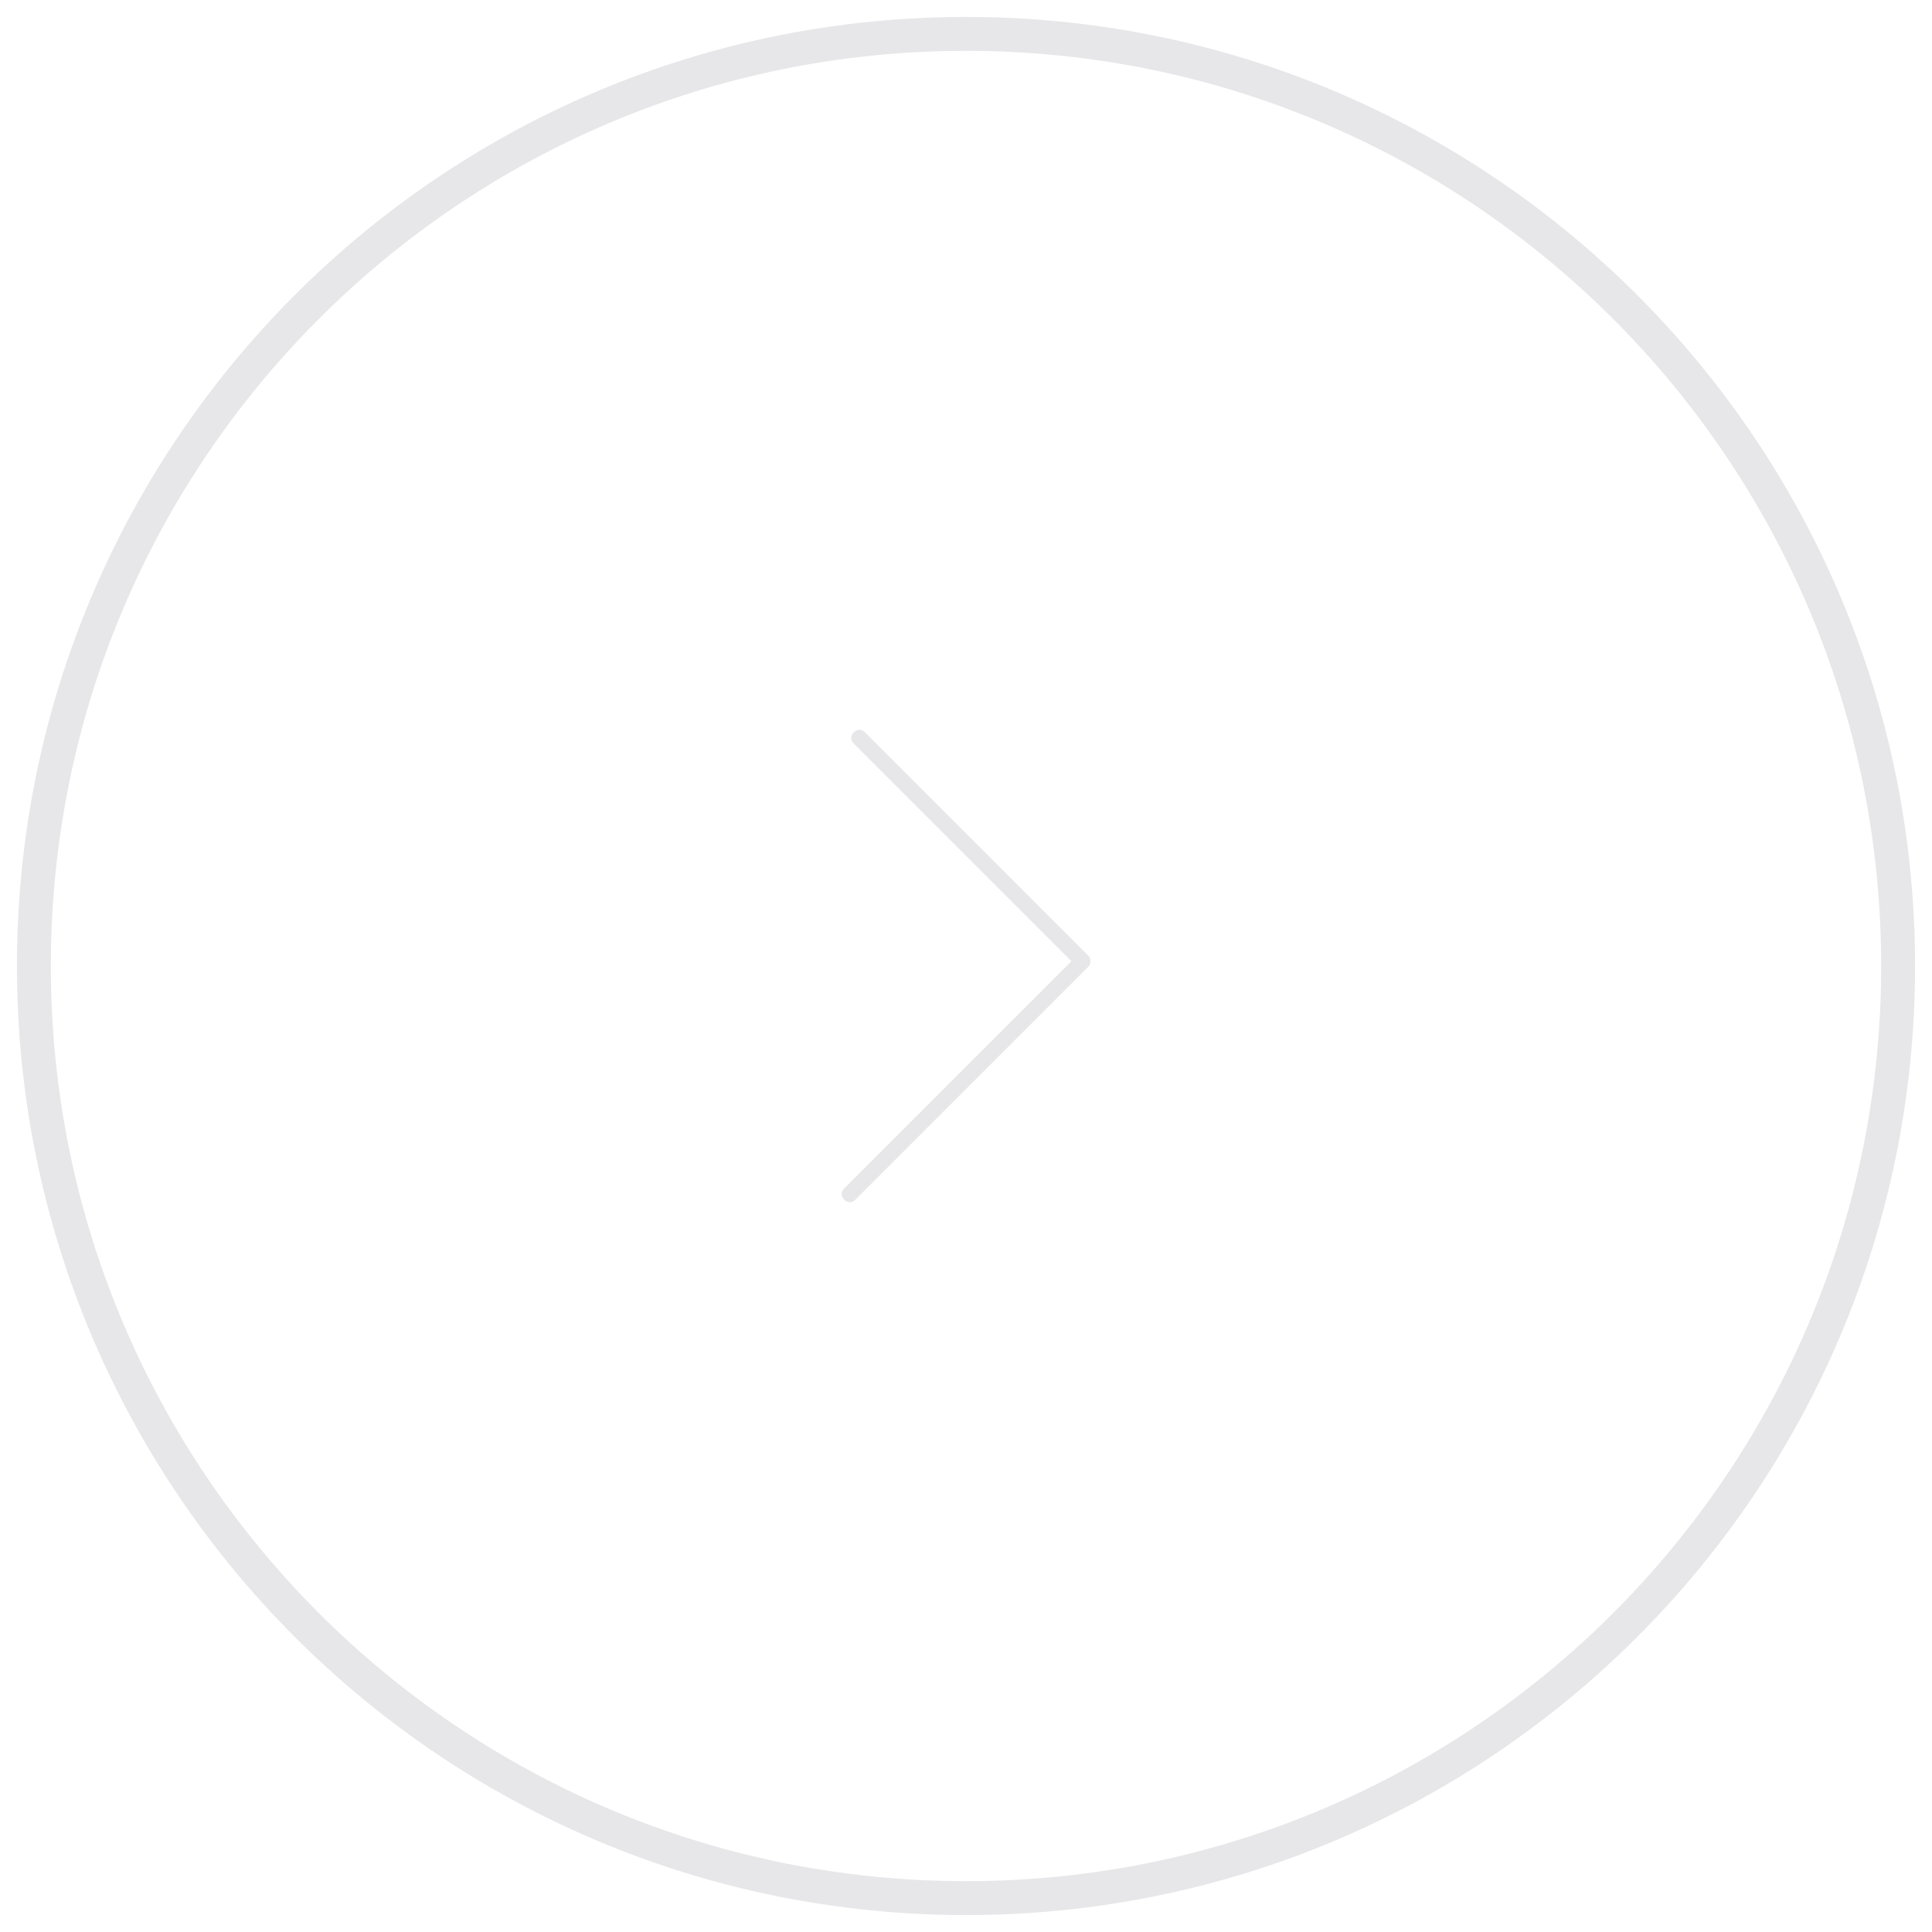 <svg width="57" height="57" viewBox="0 0 57 57" fill="none" xmlns="http://www.w3.org/2000/svg">
<path d="M25.231 35.4C27.525 33.106 29.813 30.819 32.106 28.525C32.194 28.438 32.194 28.281 32.106 28.194C29.906 25.994 27.713 23.8 25.513 21.6C25.3 21.387 24.969 21.719 25.181 21.931C27.381 24.131 29.575 26.325 31.775 28.525L31.775 28.194C29.482 30.488 27.194 32.775 24.9 35.069C24.688 35.281 25.019 35.612 25.231 35.4Z" fill="#E7E7E9"/>
<path d="M56 28.5C56 13.312 43.688 1 28.5 1C13.312 1 1 13.312 1 28.5C1 43.688 13.312 56 28.5 56C43.688 56 56 43.688 56 28.5Z" stroke="#E7E7E9" stroke-miterlimit="10"/>
</svg>
